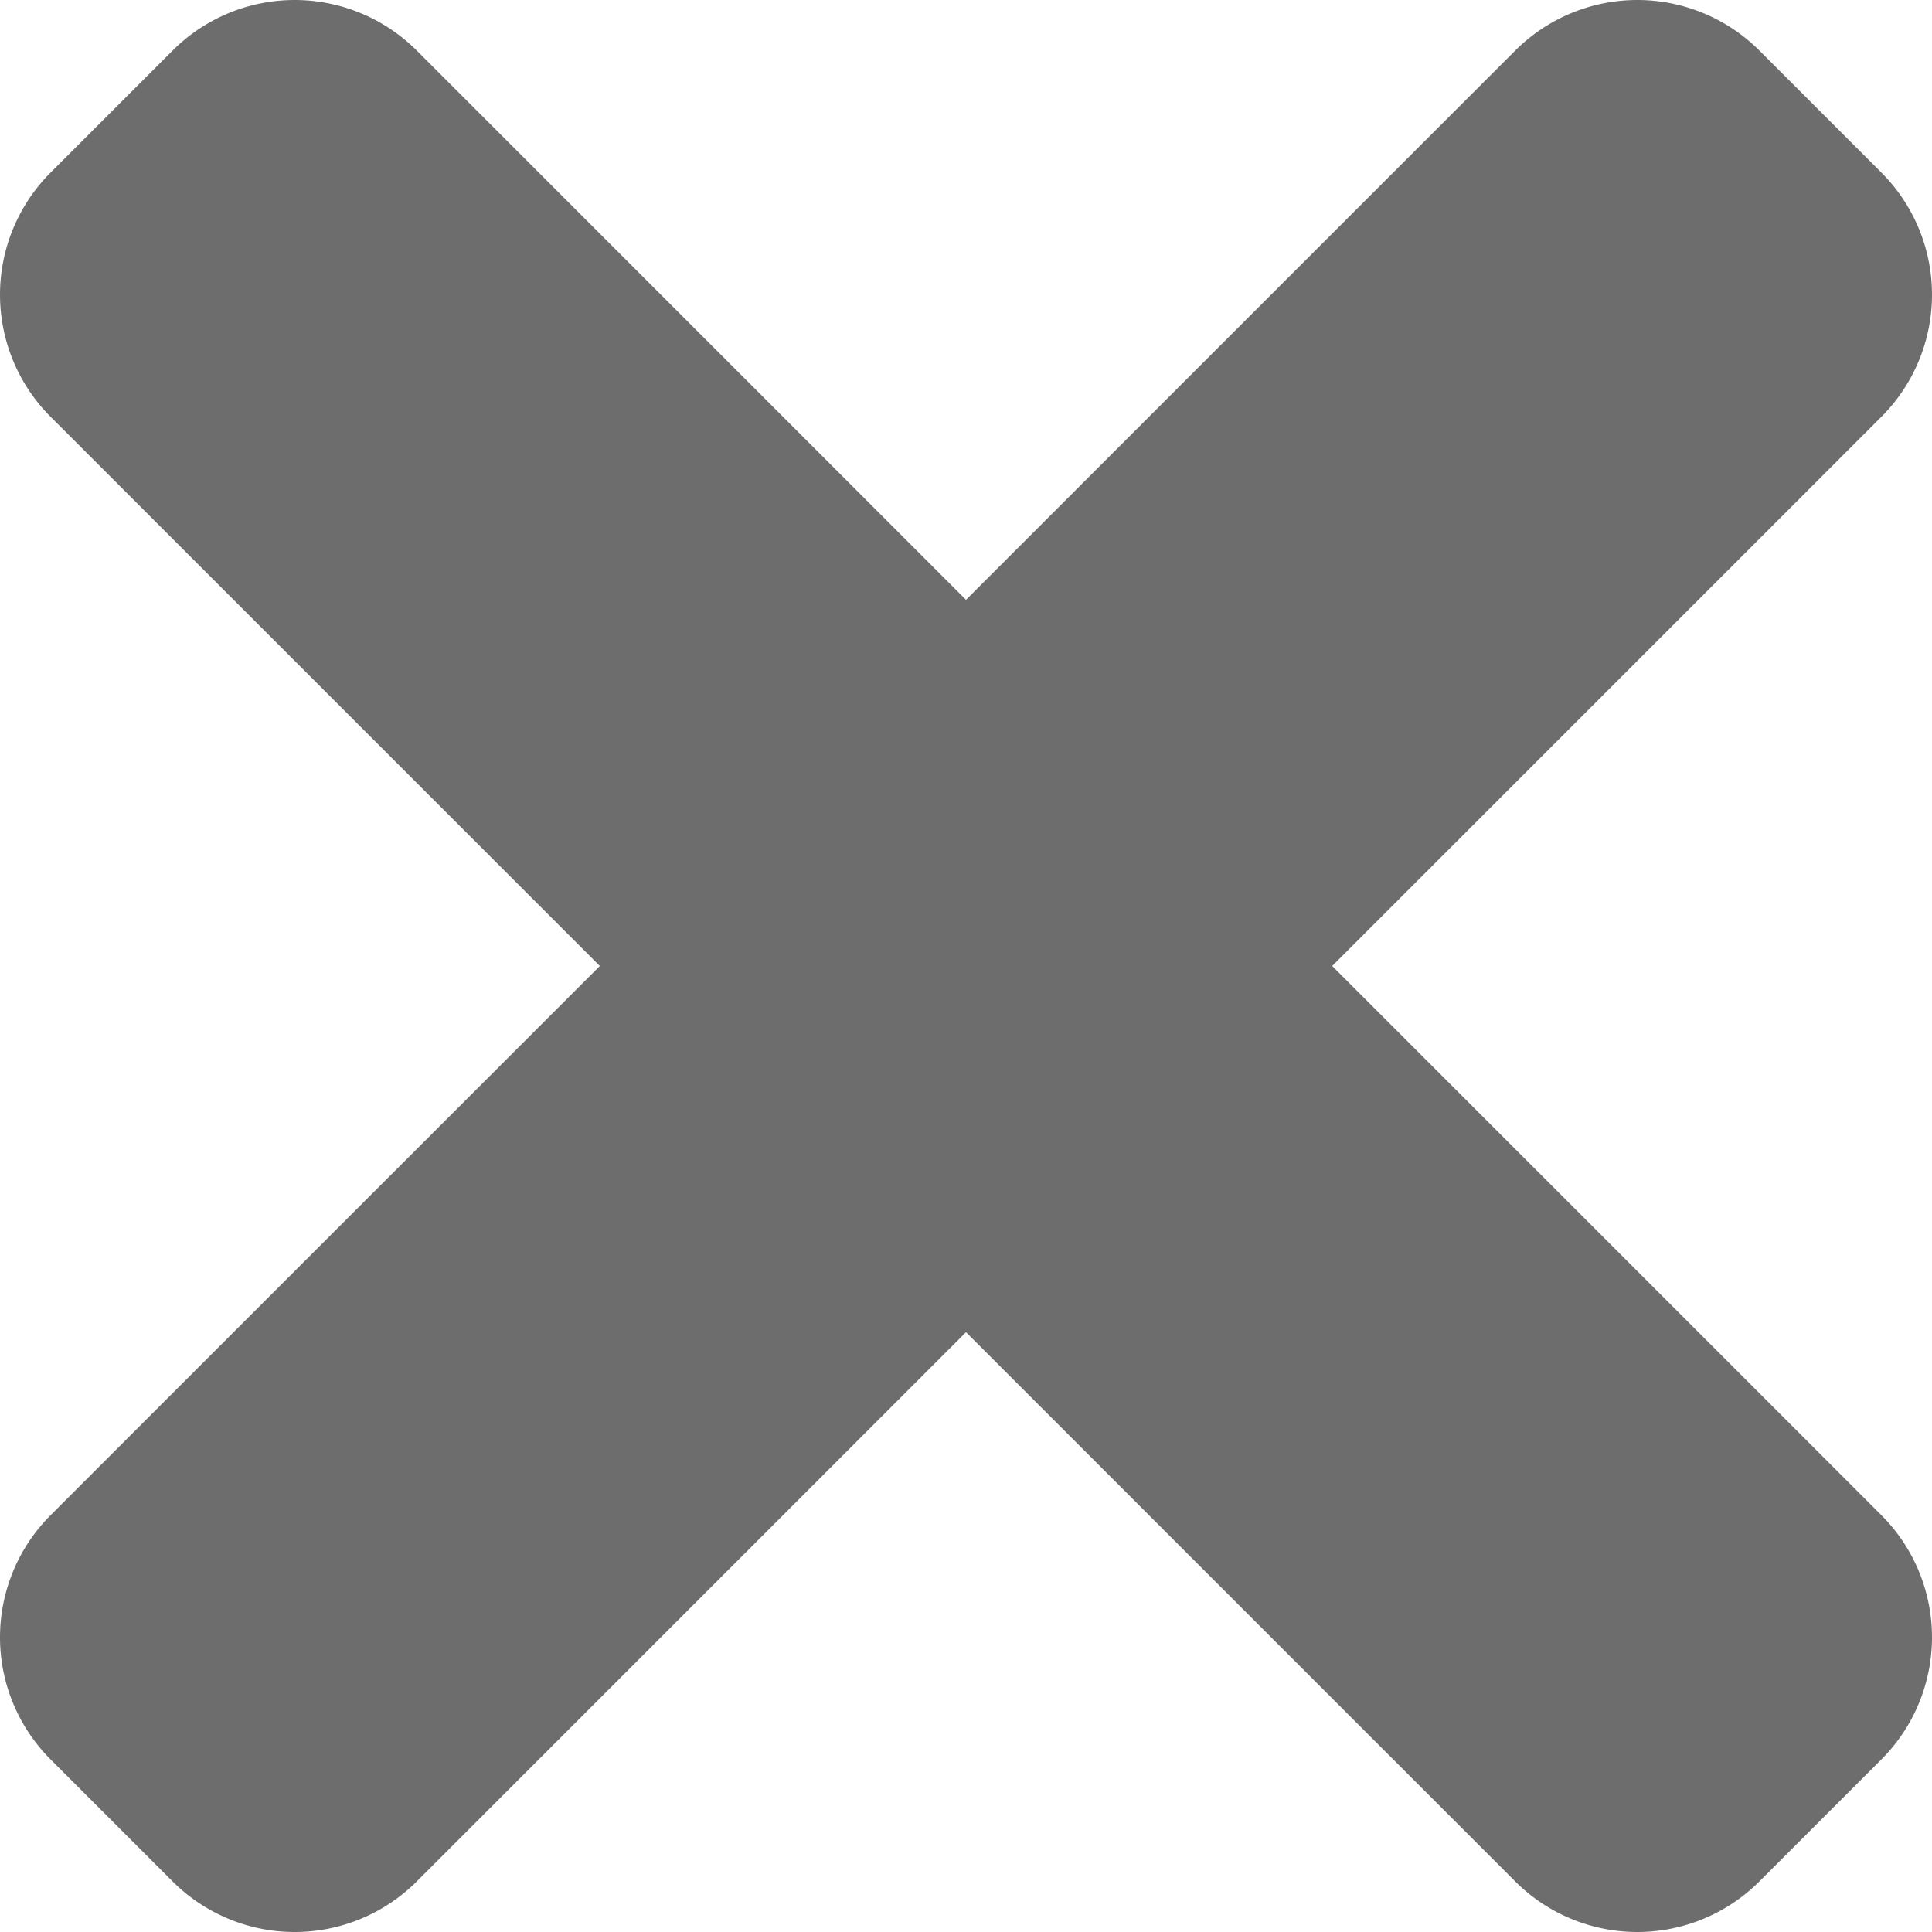<svg xmlns="http://www.w3.org/2000/svg" viewBox="0 0 352 352"><title>Asset 1close</title><g id="f7fb8e4f-c7d0-4afb-a094-c008e90fe86e" data-name="Layer 2"><g id="abd34349-20f7-4122-ac3d-8b58c624416b" data-name="Layer 1"><g id="e28e6eb8-db6a-403f-a7b3-cd6bd9eafba7" data-name="b4e1e8bc-db94-4923-9805-15ae118a1531"><g id="bbbdac1b-ce11-43e6-88f7-f906e17cb664" data-name="ba62caf2-0ccf-4ad4-bf0c-e20519760f7d"><path d="M242.72,176,342.79,75.93a31.46,31.46,0,0,0,0-44.48L320.55,9.21a31.46,31.46,0,0,0-44.48,0L176,109.28,75.93,9.21a31.46,31.46,0,0,0-44.48,0L9.21,31.45a31.46,31.46,0,0,0,0,44.48L109.28,176,9.21,276.07a31.46,31.46,0,0,0,0,44.48l22.24,22.24a31.46,31.46,0,0,0,44.48,0L176,242.72,276.07,342.79a31.46,31.46,0,0,0,44.48,0l22.24-22.24a31.46,31.46,0,0,0,0-44.48Z" style="fill:#6d6d6d"/></g></g></g></g></svg>